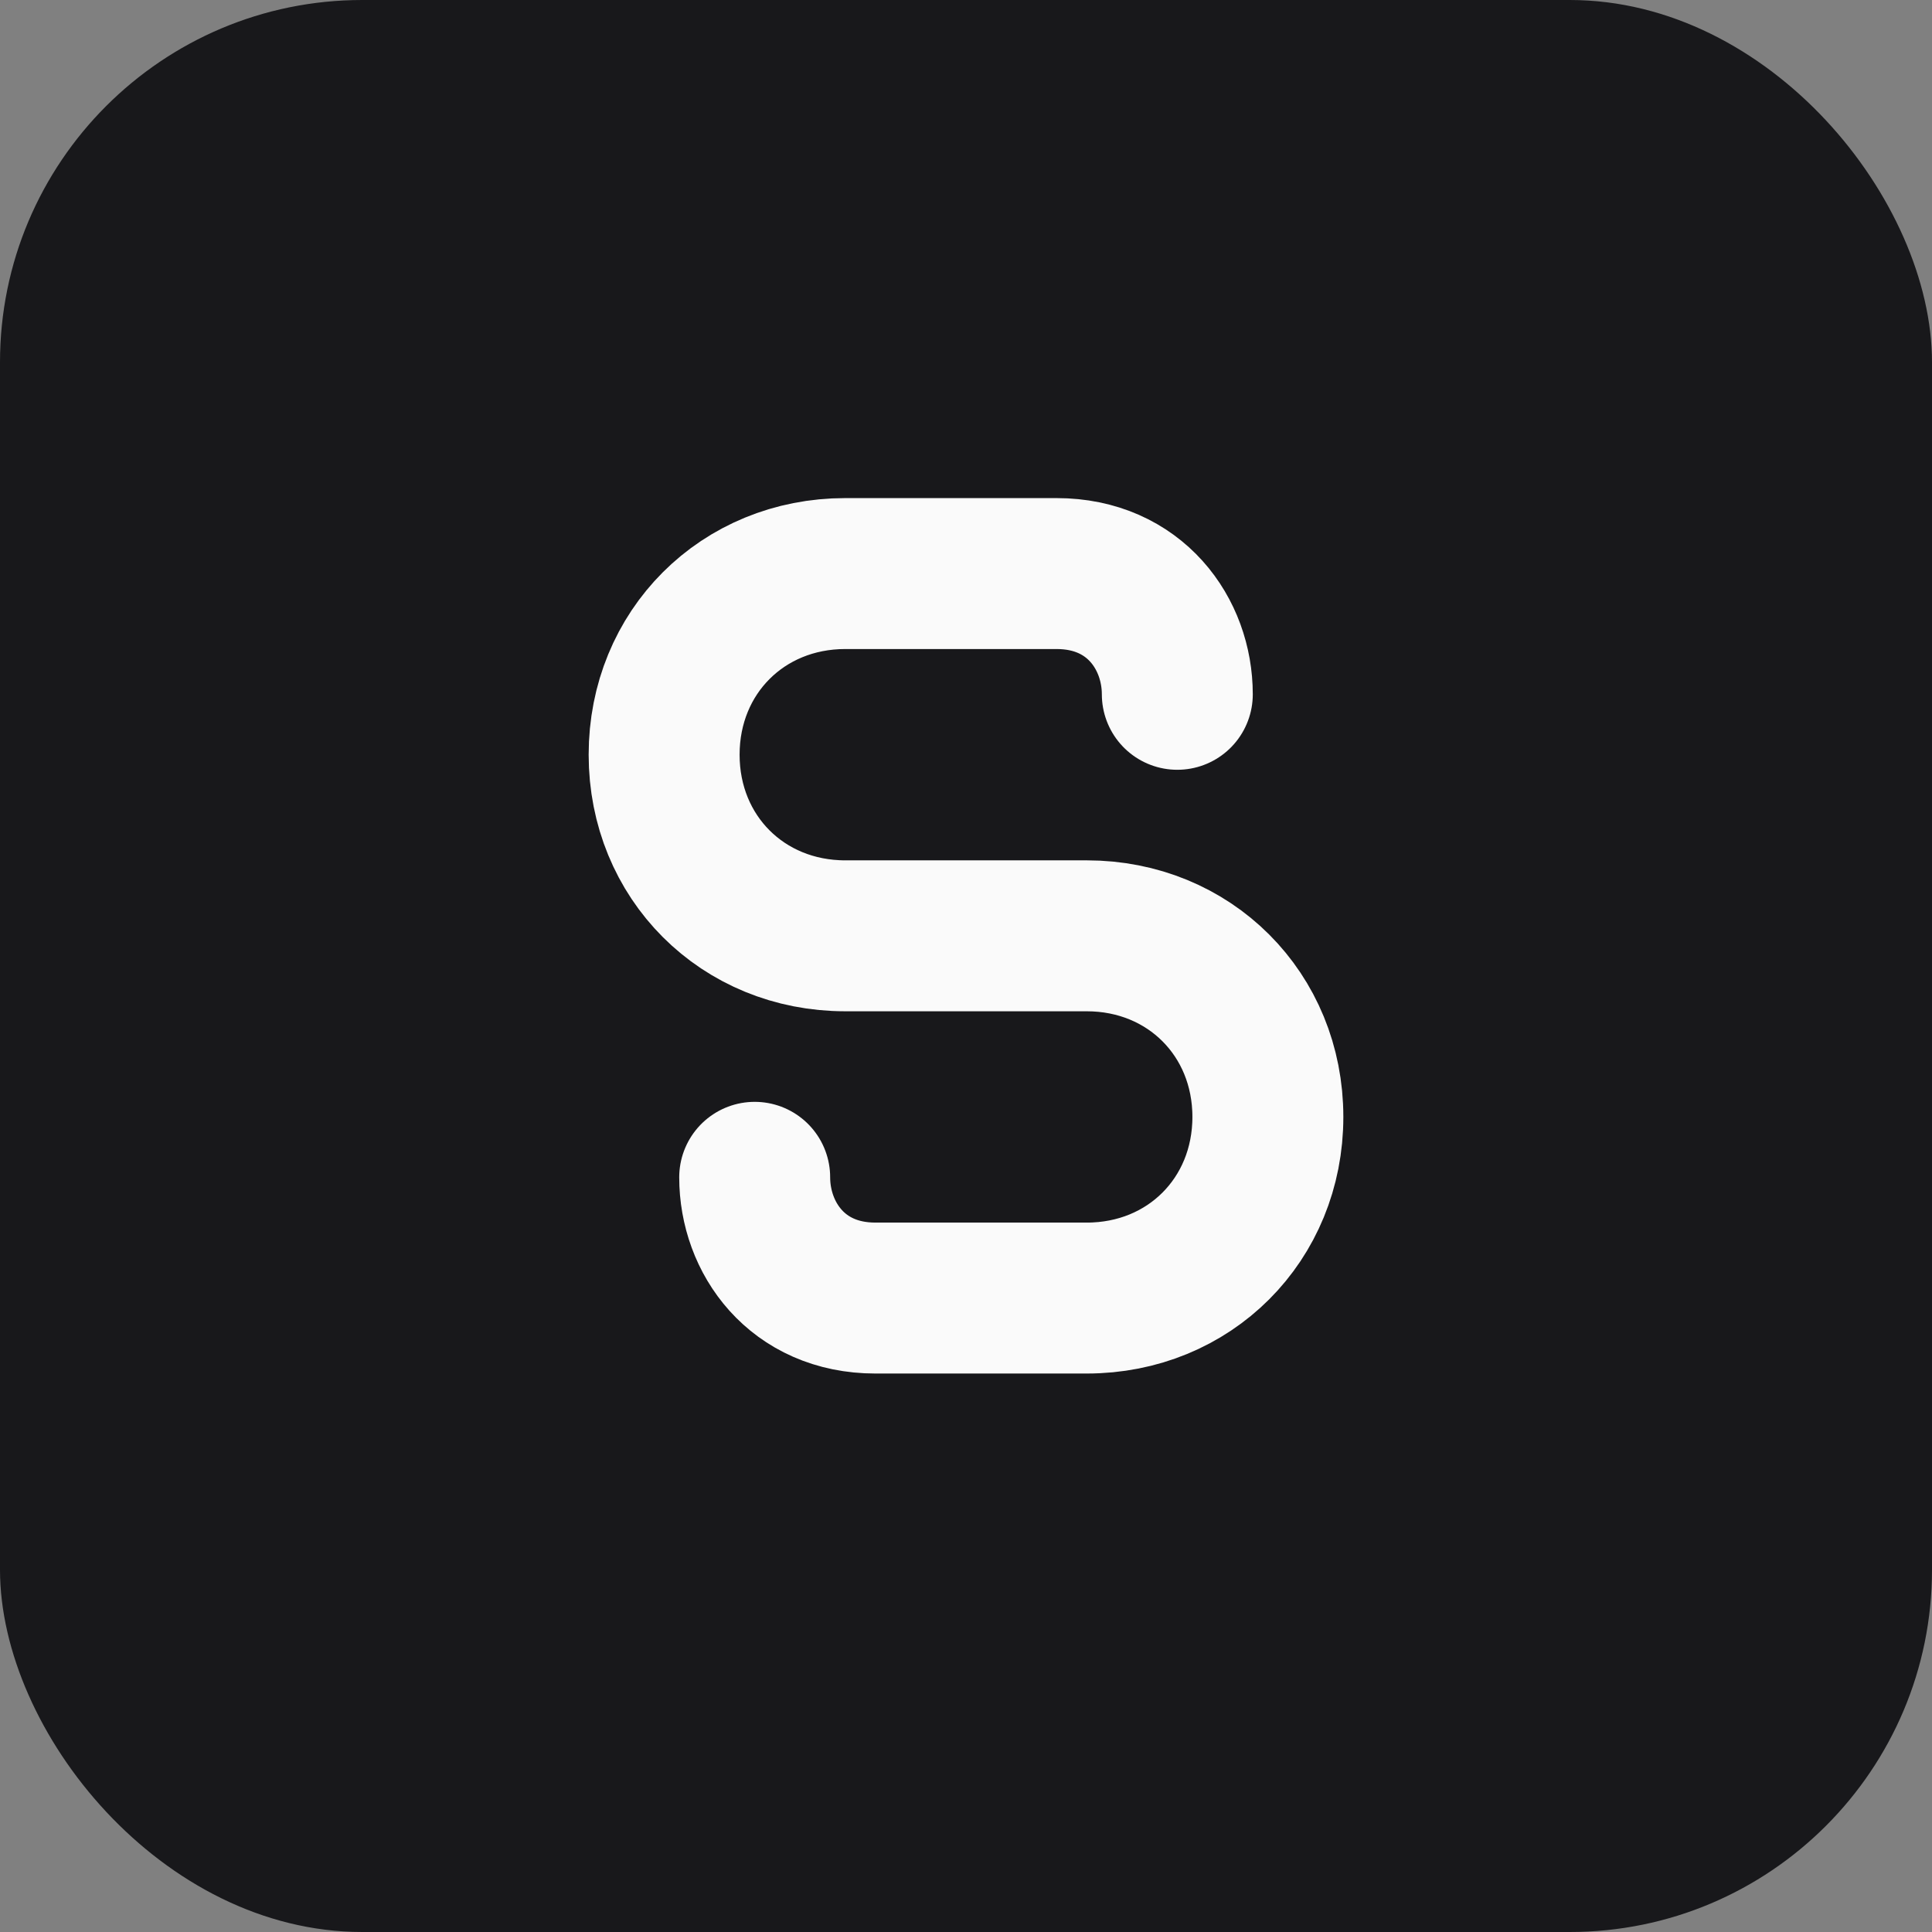 <svg width="32" height="32" viewBox="0 0 32 32" fill="none" xmlns="http://www.w3.org/2000/svg">
  <rect x="0" y="0" width="32" height="32" fill="#808080" stroke="none"/>
  <!-- Background circle -->
  <rect width="32" height="32" rx="6" fill="#18181B"/>

  <!-- Letter S -->
  <path d="M19.5 11.5C19.5 10.5 18.8 9.5 17.5 9.5H14C12.3 9.5 11 10.8 11 12.5C11 14.2 12.3 15.5 14 15.5H18C19.7 15.5 21 16.8 21 18.5C21 20.2 19.7 21.5 18 21.5H14.5C13.2 21.5 12.5 20.5 12.5 19.5" stroke="#FAFAFA" stroke-width="2.5" stroke-linecap="round"/>
</svg>
